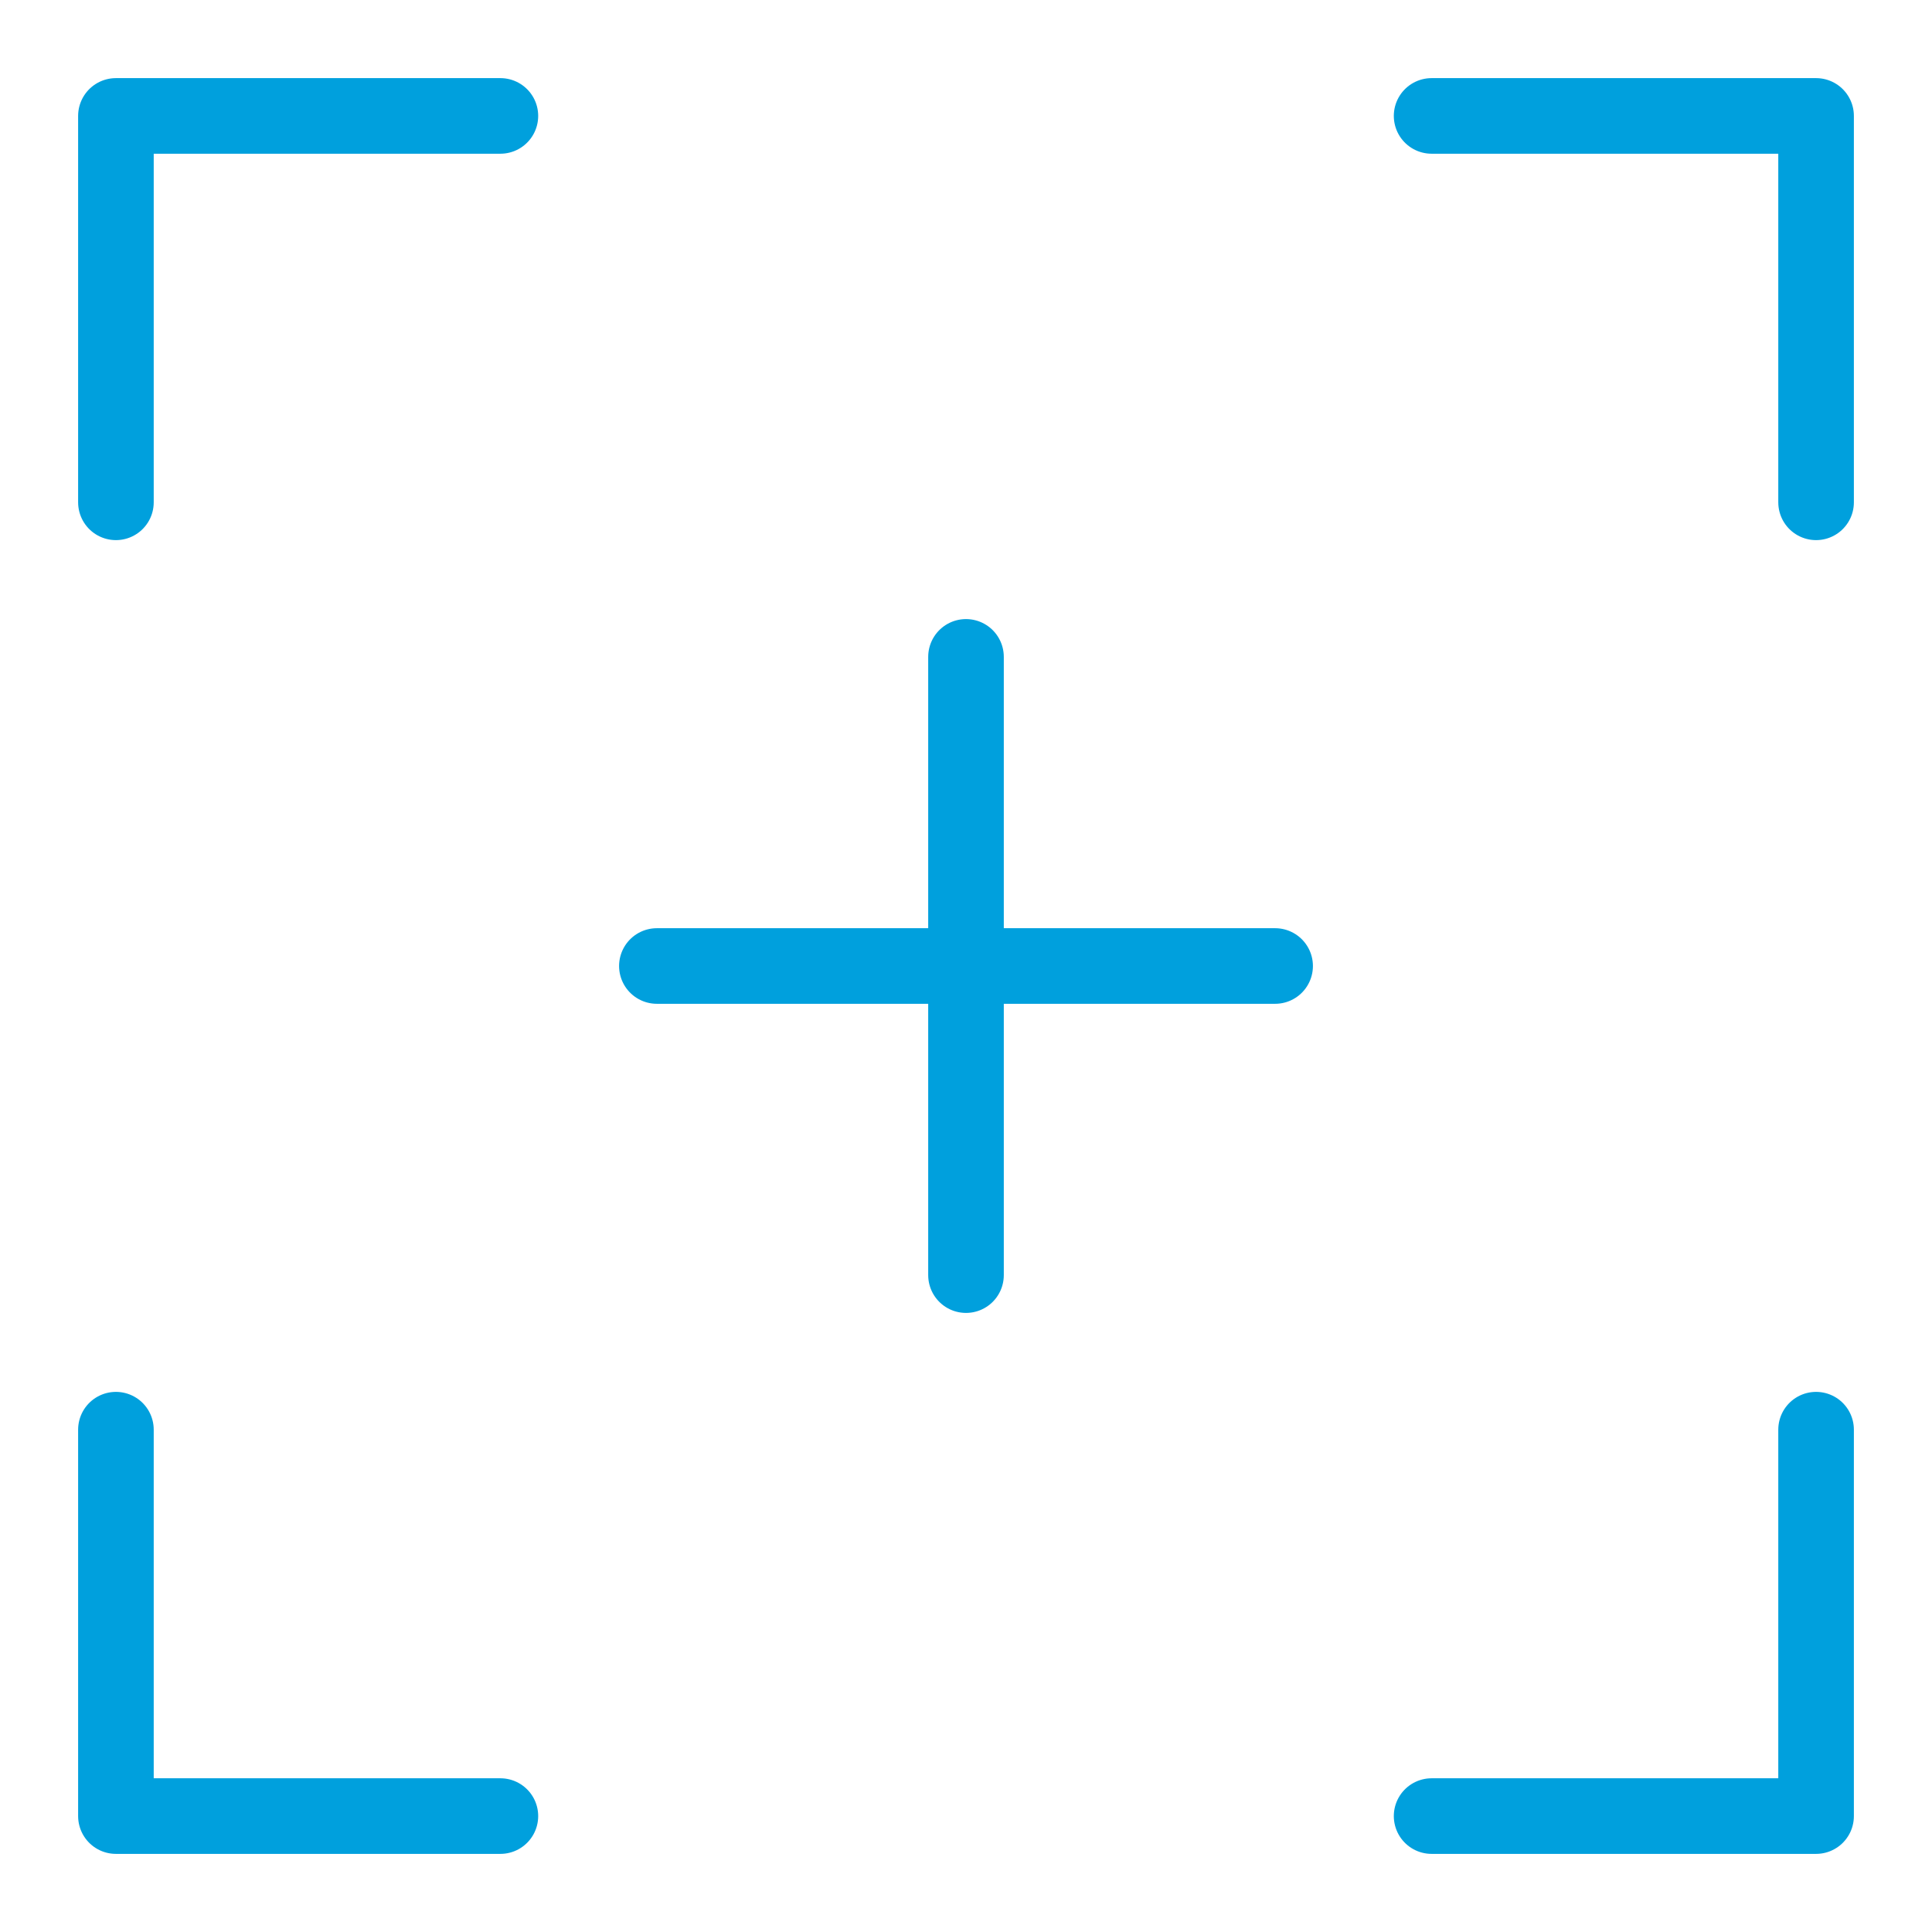 <?xml version="1.0" encoding="utf-8"?>
<!-- Generator: Adobe Illustrator 21.0.0, SVG Export Plug-In . SVG Version: 6.00 Build 0)  -->
<!DOCTYPE svg PUBLIC "-//W3C//DTD SVG 1.1//EN" "http://www.w3.org/Graphics/SVG/1.1/DTD/svg11.dtd">
<svg version="1.1" id="Layer_1" xmlns="http://www.w3.org/2000/svg" xmlns:xlink="http://www.w3.org/1999/xlink" x="0px" y="0px"
	 viewBox="0 0 100 100" style="enable-background:new 0 0 100 100;" xml:space="preserve">
<g>
	<polyline style="fill:none;stroke:#00A0DD;stroke-width:3.913;stroke-linecap:round;stroke-linejoin:round;stroke-miterlimit:10;" points="6,26 6,6 25.9,6 	"/>
	<polyline style="fill:none;stroke:#00A0DD;stroke-width:3.913;stroke-linecap:round;stroke-linejoin:round;stroke-miterlimit:10;" points="94,26 94,6 74.1,6 	"/>
	<polyline style="fill:none;stroke:#00A0DD;stroke-width:3.913;stroke-linecap:round;stroke-linejoin:round;stroke-miterlimit:10;" points="6,74 6,94 25.9,94 	"/>
	<polyline style="fill:none;stroke:#00A0DD;stroke-width:3.913;stroke-linecap:round;stroke-linejoin:round;stroke-miterlimit:10;" points="94,74 94,94 74.1,94 	"/>
</g>
<line style="fill:none;stroke:#00A0DD;stroke-width:3.913;stroke-linecap:round;stroke-linejoin:round;stroke-miterlimit:10;" x1="50" y1="34" x2="50" y2="66"/>
<line style="fill:none;stroke:#00A0DD;stroke-width:3.913;stroke-linecap:round;stroke-linejoin:round;stroke-miterlimit:10;" x1="66" y1="50" x2="34" y2="50"/>
</svg>
